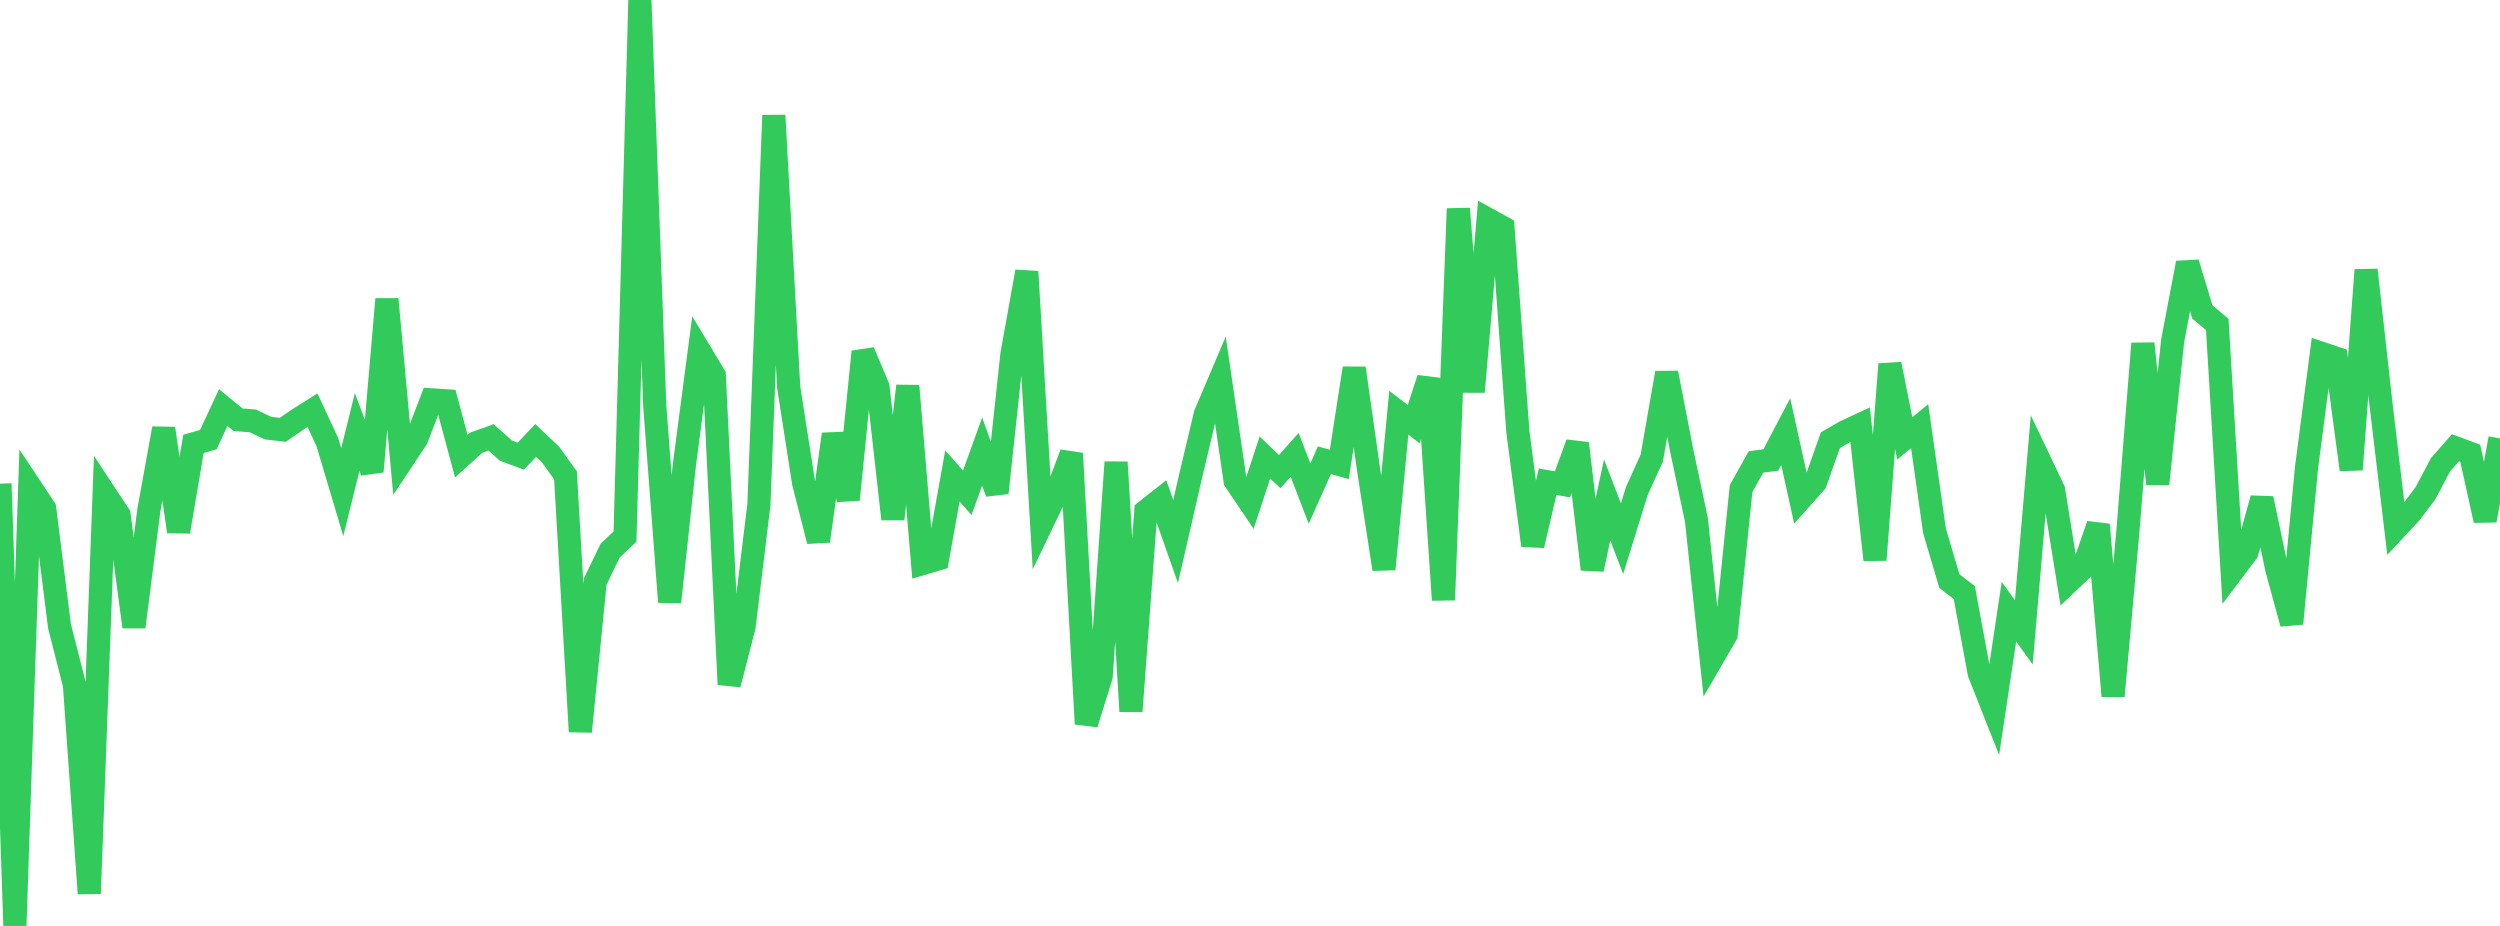 <?xml version="1.0" standalone="no"?>
<!DOCTYPE svg PUBLIC "-//W3C//DTD SVG 1.1//EN" "http://www.w3.org/Graphics/SVG/1.1/DTD/svg11.dtd">

<svg width="135" height="50" viewBox="0 0 135 50" preserveAspectRatio="none" 
  xmlns="http://www.w3.org/2000/svg"
  xmlns:xlink="http://www.w3.org/1999/xlink">


<polyline points="0.0, 26.116 0.804, 50.0 1.607, 26.243 2.411, 27.456 3.214, 33.822 4.018, 36.975 4.821, 48.25 5.625, 26.589 6.429, 27.813 7.232, 33.853 8.036, 27.559 8.839, 23.136 9.643, 28.71 10.446, 23.969 11.25, 23.739 12.054, 22.009 12.857, 22.666 13.661, 22.729 14.464, 23.117 15.268, 23.211 16.071, 22.659 16.875, 22.151 17.679, 23.88 18.482, 26.575 19.286, 23.331 20.089, 25.463 20.893, 16.154 21.696, 24.9 22.5, 23.688 23.304, 21.593 24.107, 21.644 24.911, 24.634 25.714, 23.906 26.518, 23.621 27.321, 24.335 28.125, 24.632 28.929, 23.782 29.732, 24.548 30.536, 25.669 31.339, 39.507 32.143, 31.399 32.946, 29.735 33.75, 28.975 34.554, 0.0 35.357, 21.926 36.161, 32.506 36.964, 25.041 37.768, 18.933 38.571, 20.268 39.375, 36.96 40.179, 33.839 40.982, 27.24 41.786, 6.229 42.589, 20.91 43.393, 26.071 44.196, 29.22 45.0, 23.447 45.804, 26.979 46.607, 18.993 47.411, 20.894 48.214, 28.029 49.018, 20.838 49.821, 30.429 50.625, 30.19 51.429, 25.703 52.232, 26.61 53.036, 24.386 53.839, 26.612 54.643, 19.138 55.446, 14.667 56.25, 28.302 57.054, 26.632 57.857, 24.488 58.661, 39.092 59.464, 36.516 60.268, 24.958 61.071, 38.412 61.875, 27.598 62.679, 26.964 63.482, 29.243 64.286, 25.738 65.089, 22.36 65.893, 20.469 66.696, 25.965 67.5, 27.154 68.304, 24.705 69.107, 25.468 69.911, 24.562 70.714, 26.654 71.518, 24.853 72.321, 25.08 73.125, 19.884 73.929, 25.538 74.732, 30.734 75.536, 22.288 76.339, 22.905 77.143, 20.442 77.946, 32.399 78.75, 11.269 79.554, 21.158 80.357, 11.849 81.161, 12.293 81.964, 23.311 82.768, 29.452 83.571, 26.015 84.375, 26.152 85.179, 23.943 85.982, 30.741 86.786, 26.995 87.589, 29.09 88.393, 26.503 89.196, 24.737 90.0, 20.135 90.804, 24.291 91.607, 28.077 92.411, 35.648 93.214, 34.264 94.018, 26.384 94.821, 24.945 95.625, 24.838 96.429, 23.309 97.232, 26.947 98.036, 26.045 98.839, 23.771 99.643, 23.307 100.446, 22.934 101.25, 30.234 102.054, 19.664 102.857, 23.673 103.661, 23.014 104.464, 28.672 105.268, 31.384 106.071, 31.997 106.875, 36.345 107.679, 38.38 108.482, 33.031 109.286, 34.148 110.089, 24.774 110.893, 26.461 111.696, 31.43 112.5, 30.666 113.304, 28.333 114.107, 37.584 114.911, 28.629 115.714, 18.553 116.518, 26.13 117.321, 18.413 118.125, 14.196 118.929, 16.849 119.732, 17.52 120.536, 30.877 121.339, 29.81 122.143, 26.92 122.946, 30.732 123.75, 33.673 124.554, 25.239 125.357, 19.078 126.161, 19.346 126.964, 25.36 127.768, 14.578 128.571, 21.808 129.375, 28.552 130.179, 27.691 130.982, 26.621 131.786, 25.097 132.589, 24.181 133.393, 24.478 134.196, 28.102 135.0, 23.674" fill="none" stroke="#32ca5b" stroke-width="1.25"/>

</svg>
